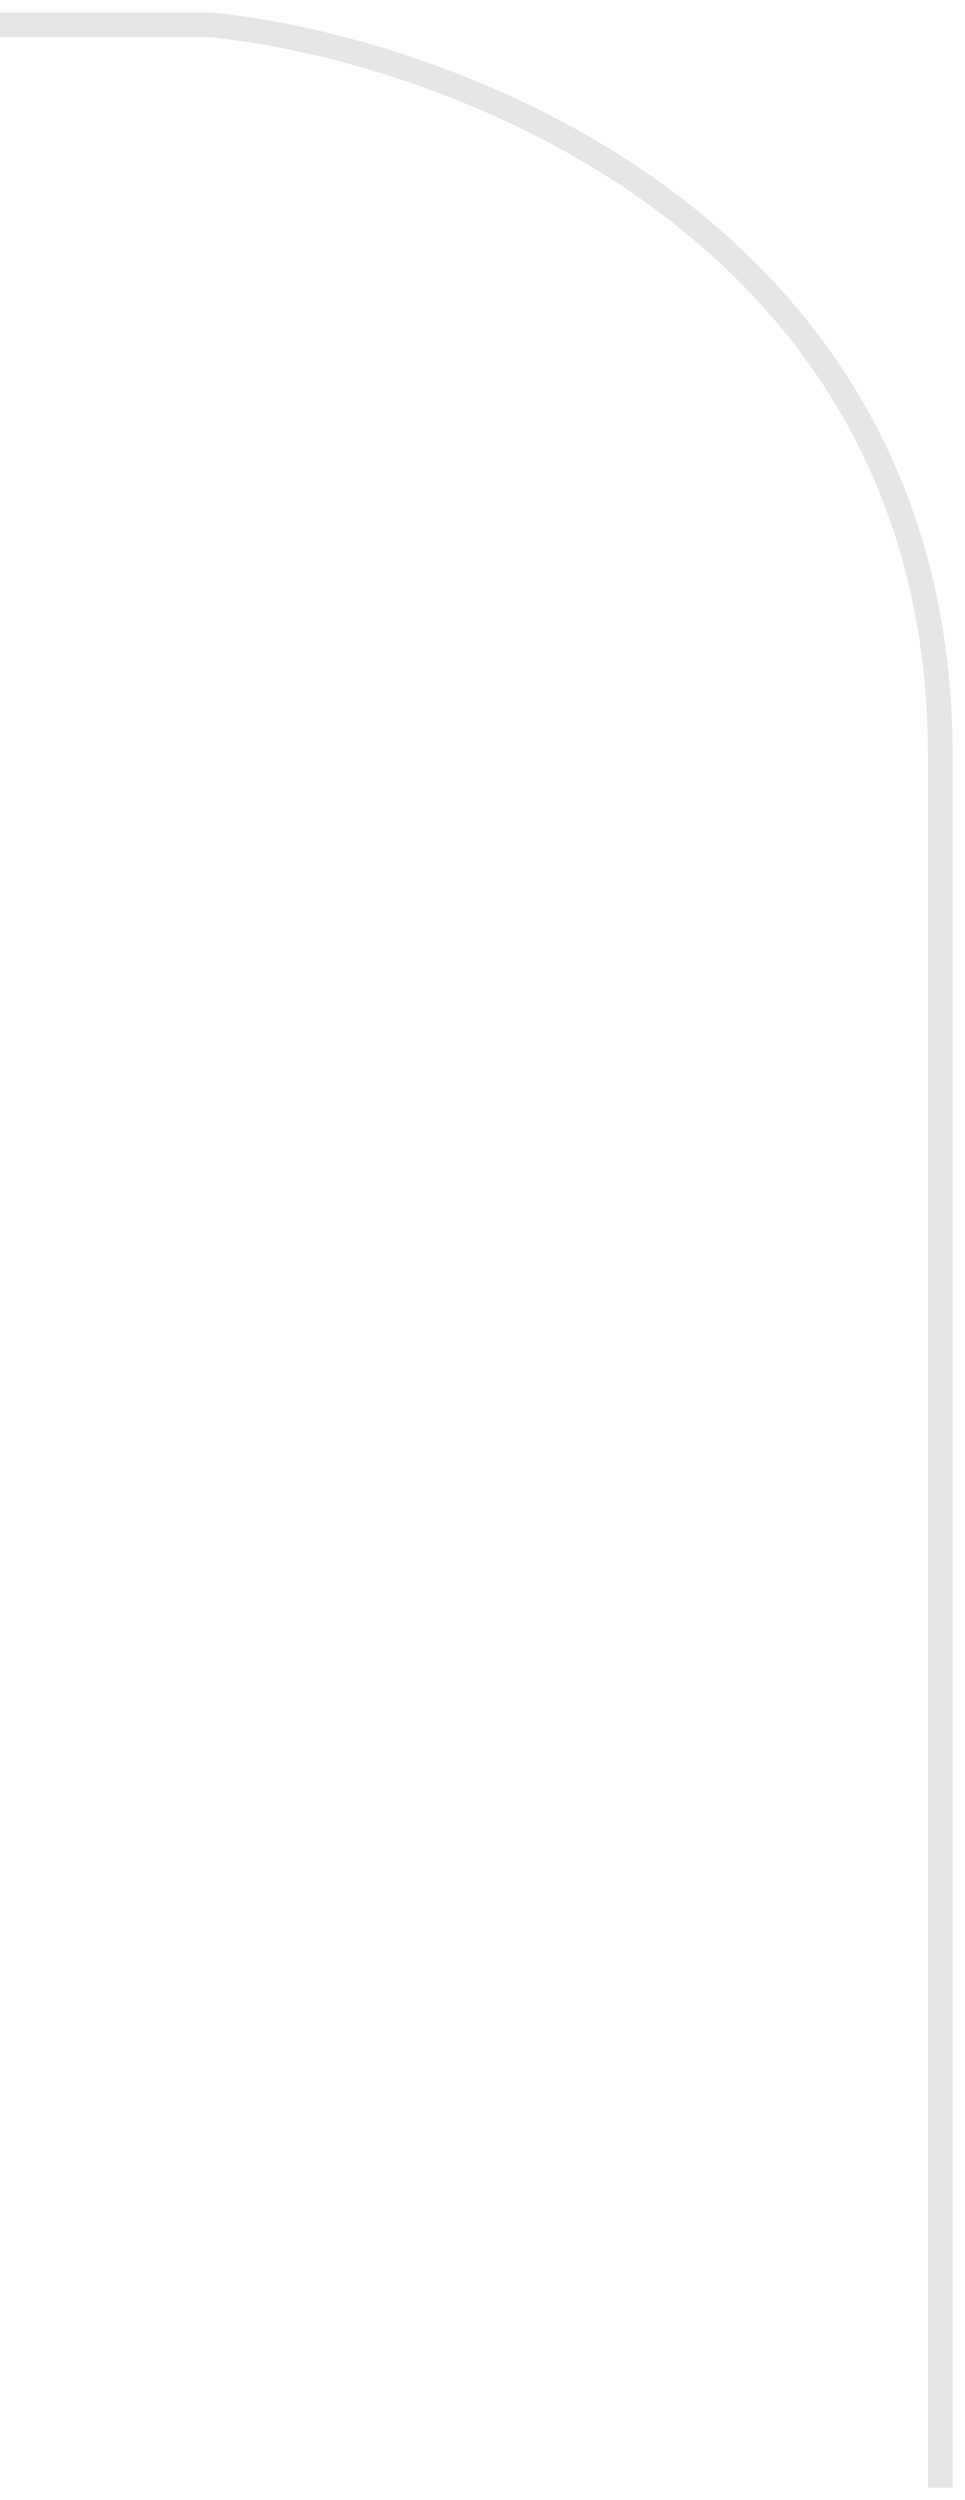 <svg width="39" height="101" viewBox="0 0 39 101" fill="none" xmlns="http://www.w3.org/2000/svg">
<path fill-rule="evenodd" clip-rule="evenodd" d="M0 1.5H8.475C13.321 1.997 20.59 4.048 26.638 8.575C32.678 13.096 37.5 20.081 37.5 30.5V30.624V30.749V30.874V30.999V31.125V31.251V31.377V31.503V31.63V31.757V31.884V32.012V32.14V32.268V32.396V32.525V32.654V32.783V32.913V33.042V33.172V33.303V33.433V33.564V33.695V33.827V33.958V34.09V34.222V34.355V34.487V34.62V34.754V34.887V35.021V35.155V35.289V35.423V35.558V35.693V35.828V35.964V36.099V36.235V36.371V36.507V36.644V36.781V36.918V37.055V37.193V37.33V37.468V37.606V37.745V37.883V38.022V38.161V38.3V38.44V38.58V38.719V38.859V39V39.14V39.281V39.422V39.563V39.704V39.846V39.987V40.129V40.272V40.414V40.556V40.699V40.842V40.985V41.128V41.272V41.415V41.559V41.703V41.847V41.991V42.136V42.28V42.425V42.57V42.715V42.861V43.006V43.152V43.298V43.444V43.59V43.736V43.883V44.029V44.176V44.323V44.47V44.617V44.764V44.912V45.06V45.208V45.355V45.504V45.652V45.8V45.949V46.097V46.246V46.395V46.544V46.693V46.843V46.992V47.142V47.291V47.441V47.591V47.741V47.891V48.041V48.192V48.342V48.493V48.644V48.794V48.945V49.096V49.247V49.399V49.55V49.702V49.853V50.005V50.156V50.308V50.46V50.612V50.764V50.916V51.069V51.221V51.373V51.526V51.679V51.831V51.984V52.137V52.29V52.443V52.596V52.749V52.902V53.056V53.209V53.362V53.516V53.669V53.823V53.977V54.13V54.284V54.438V54.592V54.745V54.9V55.053V55.208V55.362V55.516V55.67V55.824V55.978V56.133V56.287V56.441V56.596V56.75V56.905V57.059V57.214V57.368V57.523V57.678V57.832V57.987V58.142V58.296V58.451V58.606V58.76V58.915V59.07V59.225V59.38V59.534V59.689V59.844V59.999V60.153V60.308V60.463V60.618V60.772V60.927V61.082V61.237V61.391V61.546V61.701V61.855V62.01V62.165V62.319V62.474V62.629V62.783V62.938V63.092V63.247V63.401V63.556V63.71V63.864V64.019V64.173V64.327V64.481V64.635V64.789V64.944V65.097V65.251V65.405V65.559V65.713V65.867V66.02V66.174V66.328V66.481V66.635V66.788V66.941V67.094V67.248V67.401V67.554V67.707V67.86V68.013V68.165V68.318V68.471V68.623V68.775V68.928V69.08V69.232V69.384V69.536V69.688V69.84V69.992V70.143V70.295V70.446V70.597V70.749V70.9V71.051V71.202V71.353V71.503V71.654V71.804V71.955V72.105V72.255V72.405V72.555V72.705V72.854V73.004V73.153V73.302V73.452V73.601V73.749V73.898V74.047V74.195V74.344V74.492V74.64V74.788V74.936V75.083V75.231V75.378V75.525V75.672V75.819V75.966V76.112V76.259V76.405V76.551V76.697V76.843V76.989V77.134V77.279V77.424V77.569V77.714V77.859V78.003V78.147V78.291V78.435V78.579V78.723V78.866V79.009V79.152V79.295V79.438V79.58V79.722V79.864V80.006V80.148V80.289V80.43V80.572V80.712V80.853V80.993V81.134V81.274V81.414V81.553V81.693V81.832V81.971V82.109V82.248V82.386V82.524V82.662V82.8V82.937V83.075V83.212V83.348V83.485V83.621V83.757V83.893V84.028V84.164V84.299V84.434V84.568V84.703V84.837V84.971V85.104V85.238V85.371V85.504V85.636V85.769V85.901V86.033V86.164V86.296V86.427V86.557V86.688V86.818V86.948V87.078V87.207V87.336V87.465V87.594V87.722V87.85V87.978V88.106V88.233V88.36V88.486V88.613V88.739V88.865V88.99V89.115V89.24V89.365V89.489V89.613V89.737V89.86V89.983V90.106V90.228V90.35V90.472V90.594V90.715V90.836V90.957V91.077V91.197V91.316V91.436V91.555V91.673V91.792V91.91V92.027V92.145V92.262V92.378V92.495V92.611V92.726V92.842V92.957V93.071V93.186V93.3V93.413V93.526V93.639V93.752V93.864V93.976V94.088V94.199V94.309V94.42V94.53V94.64V94.749V94.858V94.966V95.075V95.183V95.29V95.397V95.504V95.61V95.716V95.822V95.927V96.032V96.136V96.24V96.344V96.447V96.55V96.653V96.755V96.856V96.958V97.059V97.159V97.259V97.359V97.458V97.557V97.656V97.754V97.852V97.949V98.046V98.142V98.238V98.334V98.429V98.524V98.618V98.712V98.806V98.899V98.991V99.084V99.175V99.267V99.358V99.448V99.538V99.628V99.717V99.806V99.894V99.982V100.07V100.157V100.243V100.329V100.415V100.5H38.5V100.415V100.329V100.243V100.157V100.07V99.982V99.894V99.806V99.717V99.628V99.538V99.448V99.358V99.267V99.175V99.084V98.991V98.899V98.806V98.712V98.618V98.524V98.429V98.334V98.238V98.142V98.046V97.949V97.852V97.754V97.656V97.557V97.458V97.359V97.259V97.159V97.059V96.958V96.856V96.755V96.653V96.55V96.447V96.344V96.24V96.136V96.032V95.927V95.822V95.716V95.61V95.504V95.397V95.29V95.183V95.075V94.966V94.858V94.749V94.64V94.53V94.42V94.309V94.199V94.088V93.976V93.864V93.752V93.639V93.526V93.413V93.3V93.186V93.071V92.957V92.842V92.726V92.611V92.495V92.378V92.262V92.145V92.027V91.91V91.792V91.673V91.555V91.436V91.316V91.197V91.077V90.957V90.836V90.715V90.594V90.472V90.35V90.228V90.106V89.983V89.86V89.737V89.613V89.489V89.365V89.24V89.115V88.99V88.865V88.739V88.613V88.486V88.36V88.233V88.106V87.978V87.85V87.722V87.594V87.465V87.336V87.207V87.078V86.948V86.818V86.688V86.557V86.427V86.296V86.164V86.033V85.901V85.769V85.636V85.504V85.371V85.238V85.104V84.971V84.837V84.703V84.568V84.434V84.299V84.164V84.028V83.893V83.757V83.621V83.485V83.348V83.212V83.075V82.937V82.8V82.662V82.524V82.386V82.248V82.109V81.971V81.832V81.693V81.553V81.414V81.274V81.134V80.993V80.853V80.712V80.572V80.43V80.289V80.148V80.006V79.864V79.722V79.58V79.438V79.295V79.152V79.009V78.866V78.723V78.579V78.435V78.291V78.147V78.003V77.859V77.714V77.569V77.424V77.279V77.134V76.989V76.843V76.697V76.551V76.405V76.259V76.112V75.966V75.819V75.672V75.525V75.378V75.231V75.083V74.936V74.788V74.64V74.492V74.344V74.195V74.047V73.898V73.749V73.601V73.452V73.302V73.153V73.004V72.854V72.705V72.555V72.405V72.255V72.105V71.955V71.804V71.654V71.503V71.353V71.202V71.051V70.9V70.749V70.597V70.446V70.295V70.143V69.992V69.84V69.688V69.536V69.384V69.232V69.08V68.928V68.775V68.623V68.471V68.318V68.165V68.013V67.86V67.707V67.554V67.401V67.248V67.094V66.941V66.788V66.635V66.481V66.328V66.174V66.02V65.867V65.713V65.559V65.405V65.251V65.097V64.944V64.789V64.635V64.481V64.327V64.173V64.019V63.864V63.71V63.556V63.401V63.247V63.092V62.938V62.783V62.629V62.474V62.319V62.165V62.01V61.855V61.701V61.546V61.391V61.237V61.082V60.927V60.772V60.618V60.463V60.308V60.153V59.999V59.844V59.689V59.534V59.38V59.225V59.07V58.915V58.76V58.606V58.451V58.296V58.142V57.987V57.832V57.678V57.523V57.368V57.214V57.059V56.905V56.75V56.596V56.441V56.287V56.133V55.978V55.824V55.67V55.516V55.362V55.208V55.053V54.9V54.745V54.592V54.438V54.284V54.13V53.977V53.823V53.669V53.516V53.362V53.209V53.056V52.902V52.749V52.596V52.443V52.29V52.137V51.984V51.831V51.679V51.526V51.373V51.221V51.069V50.916V50.764V50.612V50.46V50.308V50.156V50.005V49.853V49.702V49.55V49.399V49.247V49.096V48.945V48.794V48.644V48.493V48.342V48.192V48.041V47.891V47.741V47.591V47.441V47.291V47.142V46.992V46.843V46.693V46.544V46.395V46.246V46.097V45.949V45.8V45.652V45.504V45.355V45.208V45.06V44.912V44.764V44.617V44.47V44.323V44.176V44.029V43.883V43.736V43.59V43.444V43.298V43.152V43.006V42.861V42.715V42.57V42.425V42.28V42.136V41.991V41.847V41.703V41.559V41.415V41.272V41.128V40.985V40.842V40.699V40.556V40.414V40.272V40.129V39.987V39.846V39.704V39.563V39.422V39.281V39.14V39V38.859V38.719V38.58V38.44V38.3V38.161V38.022V37.883V37.745V37.606V37.468V37.33V37.193V37.055V36.918V36.781V36.644V36.507V36.371V36.235V36.099V35.964V35.828V35.693V35.558V35.423V35.289V35.155V35.021V34.887V34.754V34.62V34.487V34.355V34.222V34.09V33.958V33.827V33.695V33.564V33.433V33.303V33.172V33.042V32.913V32.783V32.654V32.525V32.396V32.268V32.14V32.012V31.884V31.757V31.63V31.503V31.377V31.251V31.125V30.999V30.874V30.749V30.624V30.5C38.5 19.719 33.489 12.454 27.237 7.775C21.004 3.109 13.537 1.01 8.551 0.503L8.525 0.5H8.5H0V1.5Z" fill="black" fill-opacity="0.1"/>
</svg>
